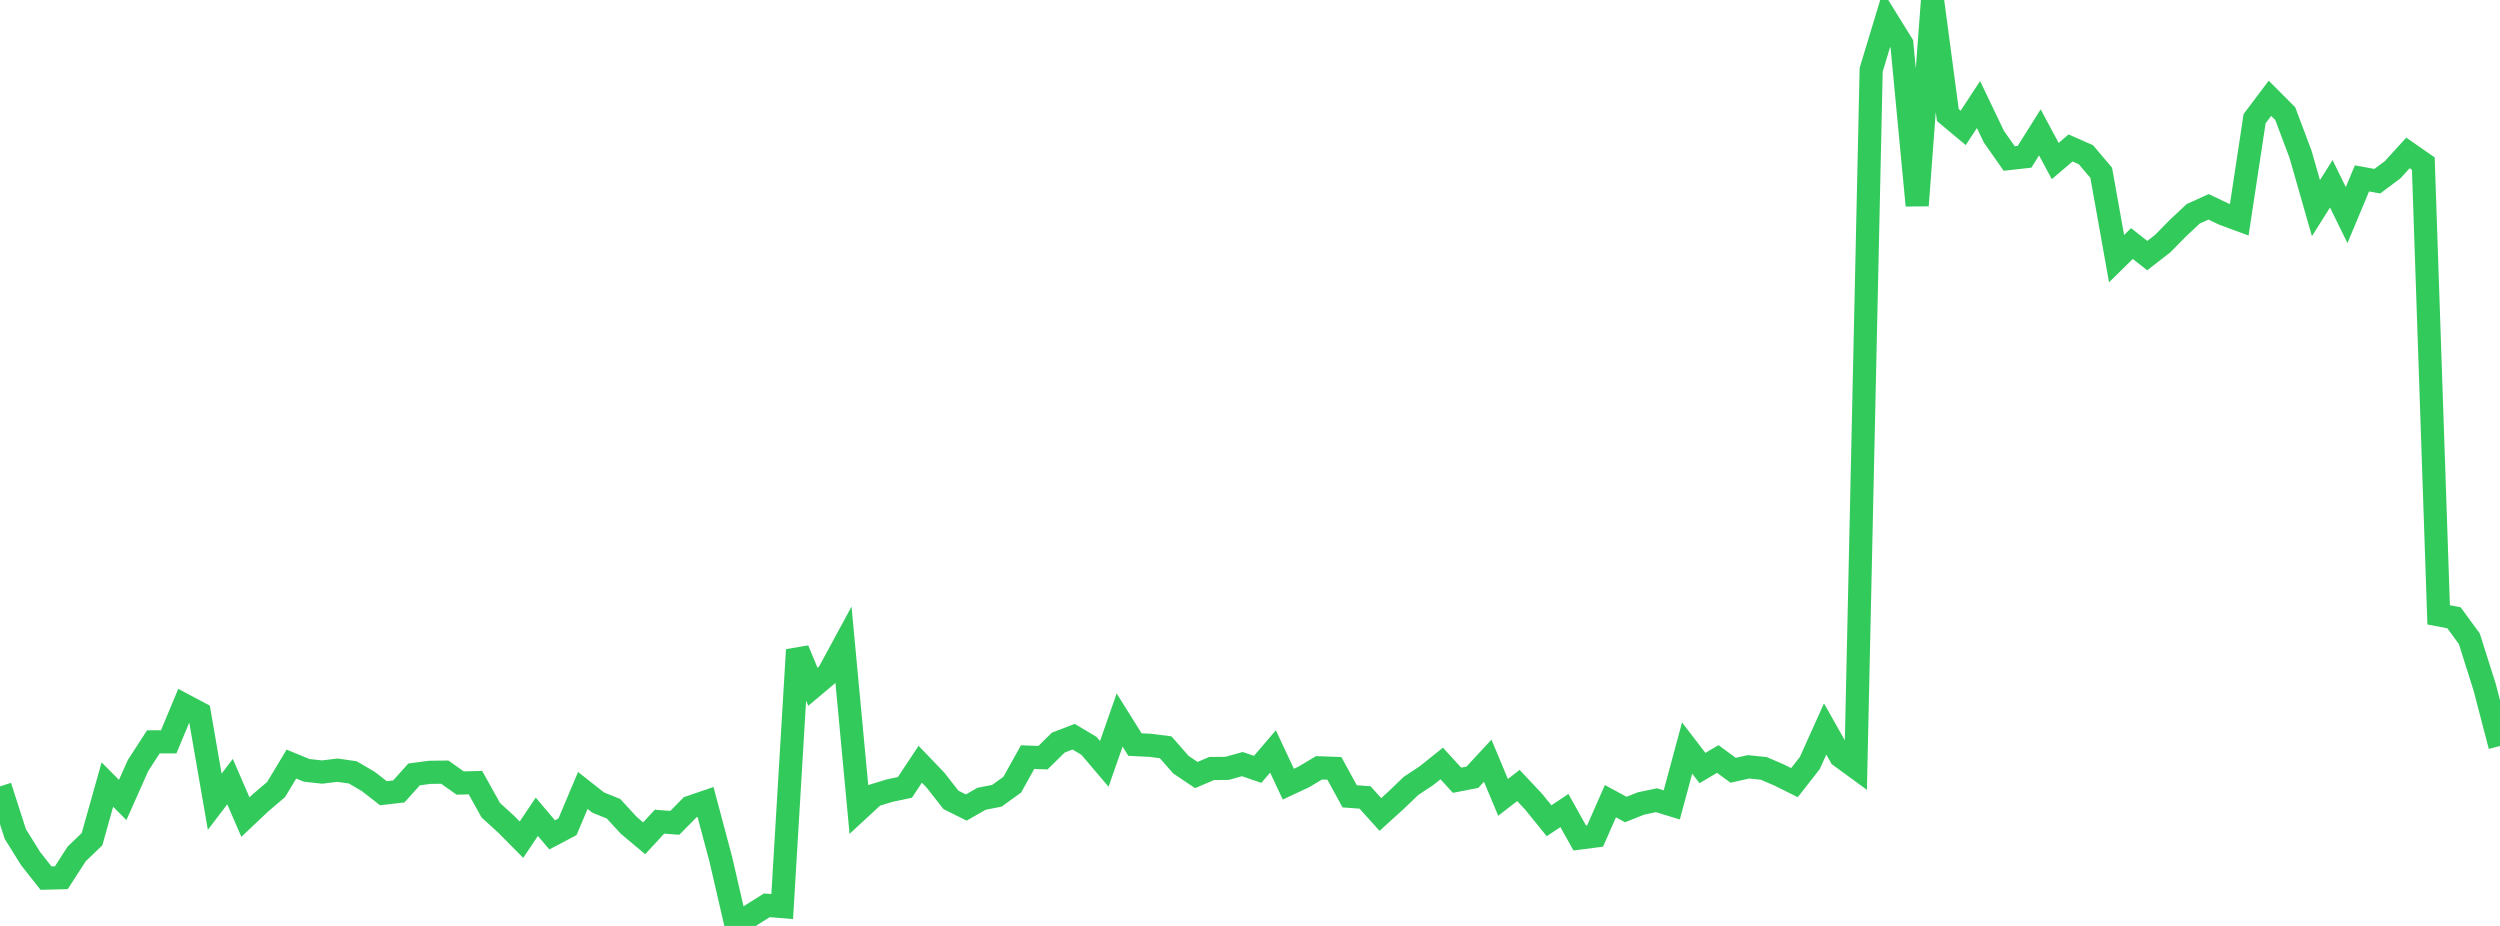 <?xml version="1.0" standalone="no"?>
<!DOCTYPE svg PUBLIC "-//W3C//DTD SVG 1.1//EN" "http://www.w3.org/Graphics/SVG/1.1/DTD/svg11.dtd">

<svg width="135" height="50" viewBox="0 0 135 50" preserveAspectRatio="none" 
  xmlns="http://www.w3.org/2000/svg"
  xmlns:xlink="http://www.w3.org/1999/xlink">


<polyline points="0.0, 42.465 0.828, 45.039 1.656, 46.369 2.485, 47.418 3.313, 47.397 4.141, 46.111 4.969, 45.316 5.798, 42.367 6.626, 43.198 7.454, 41.337 8.282, 40.06 9.11, 40.06 9.939, 38.072 10.767, 38.512 11.595, 43.292 12.423, 42.206 13.252, 44.122 14.08, 43.341 14.908, 42.637 15.736, 41.261 16.564, 41.6 17.393, 41.691 18.221, 41.59 19.049, 41.708 19.877, 42.192 20.706, 42.834 21.534, 42.738 22.362, 41.818 23.19, 41.707 24.018, 41.695 24.847, 42.282 25.675, 42.263 26.503, 43.753 27.331, 44.507 28.16, 45.343 28.988, 44.106 29.816, 45.083 30.644, 44.647 31.472, 42.684 32.301, 43.338 33.129, 43.671 33.957, 44.572 34.785, 45.266 35.613, 44.371 36.442, 44.433 37.27, 43.59 38.098, 43.306 38.926, 46.413 39.755, 50.0 40.583, 49.406 41.411, 48.886 42.239, 48.955 43.067, 35.091 43.896, 37.087 44.724, 36.391 45.552, 34.863 46.38, 43.712 47.209, 42.947 48.037, 42.695 48.865, 42.519 49.693, 41.269 50.521, 42.133 51.35, 43.193 52.178, 43.607 53.006, 43.133 53.834, 42.971 54.663, 42.372 55.491, 40.884 56.319, 40.916 57.147, 40.101 57.975, 39.781 58.804, 40.275 59.632, 41.248 60.46, 38.882 61.288, 40.207 62.117, 40.247 62.945, 40.353 63.773, 41.295 64.601, 41.851 65.429, 41.5 66.258, 41.492 67.086, 41.262 67.914, 41.546 68.742, 40.577 69.571, 42.345 70.399, 41.958 71.227, 41.462 72.055, 41.491 72.883, 43.002 73.712, 43.062 74.54, 43.982 75.368, 43.232 76.196, 42.438 77.025, 41.889 77.853, 41.228 78.681, 42.133 79.509, 41.971 80.337, 41.077 81.166, 43.058 81.994, 42.416 82.822, 43.298 83.65, 44.32 84.479, 43.769 85.307, 45.253 86.135, 45.145 86.963, 43.264 87.791, 43.713 88.62, 43.386 89.448, 43.212 90.276, 43.465 91.104, 40.395 91.933, 41.473 92.761, 40.986 93.589, 41.595 94.417, 41.409 95.245, 41.494 96.074, 41.851 96.902, 42.262 97.73, 41.203 98.558, 39.365 99.387, 40.836 100.215, 41.441 101.043, 3.766 101.871, 1.034 102.699, 2.37 103.528, 11.095 104.356, 0.0 105.184, 6.214 106.012, 6.906 106.84, 5.646 107.669, 7.378 108.497, 8.559 109.325, 8.467 110.153, 7.148 110.982, 8.697 111.81, 7.99 112.638, 8.355 113.466, 9.331 114.294, 13.968 115.123, 13.151 115.951, 13.802 116.779, 13.161 117.607, 12.32 118.436, 11.544 119.264, 11.17 120.092, 11.563 120.92, 11.868 121.748, 6.41 122.577, 5.308 123.405, 6.139 124.233, 8.343 125.061, 11.239 125.89, 9.925 126.718, 11.615 127.546, 9.634 128.374, 9.785 129.202, 9.167 130.031, 8.258 130.859, 8.835 131.687, 33.202 132.515, 33.36 133.344, 34.494 134.172, 37.111 135.0, 40.284" fill="none" stroke="#32ca5b" stroke-width="1.25"/>

</svg>